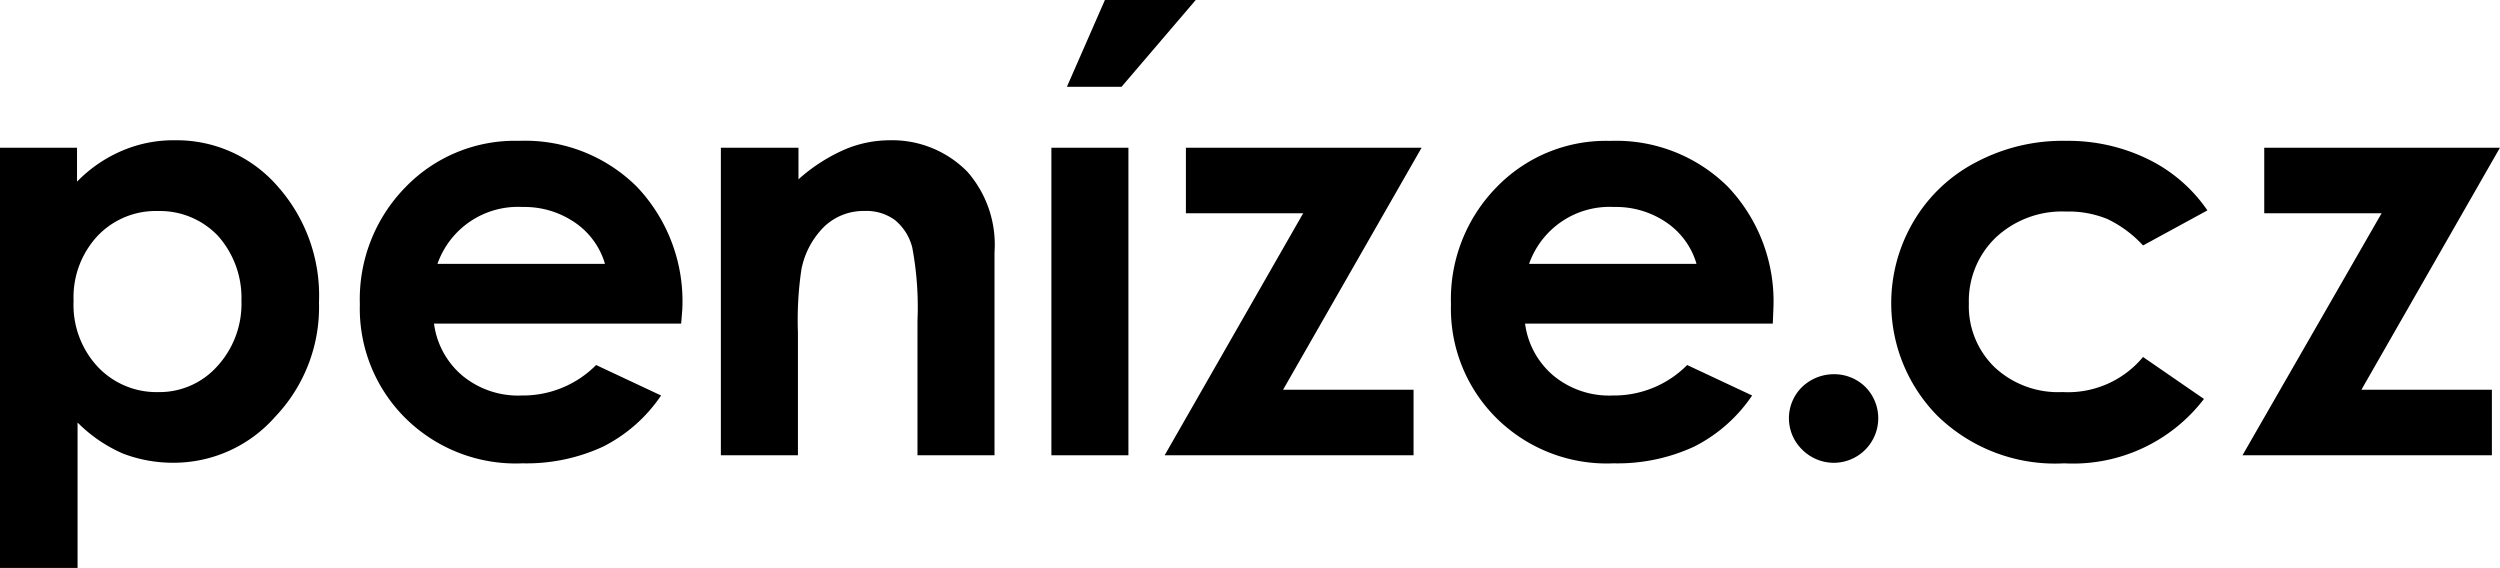 <svg xmlns="http://www.w3.org/2000/svg" width="137.779" height="31.301" viewBox="0 0 137.779 31.301">
  <g id="logo_penize_original_s_carkou" data-name="logo_penize_original s carkou" transform="translate(-0.4 -0.3)">
    <path id="Path_153" data-name="Path 153" d="M4.645,25.112v1.869a7.67,7.67,0,0,1,2.5-1.711,7.2,7.2,0,0,1,2.883-.57,7.369,7.369,0,0,1,5.639,2.5,9.056,9.056,0,0,1,2.313,6.431,8.753,8.753,0,0,1-2.408,6.3A7.452,7.452,0,0,1,9.9,42.473a7.71,7.71,0,0,1-2.725-.507,8.025,8.025,0,0,1-2.5-1.711V48.27H.4V25.112ZM9.112,28.6a4.42,4.42,0,0,0-3.326,1.362,4.955,4.955,0,0,0-1.331,3.58,5.007,5.007,0,0,0,1.331,3.643,4.447,4.447,0,0,0,3.326,1.394,4.275,4.275,0,0,0,3.263-1.426,5.085,5.085,0,0,0,1.331-3.612,5.125,5.125,0,0,0-1.3-3.58A4.418,4.418,0,0,0,9.112,28.6Z" transform="translate(0 -16.67)" fill="#000000" fill-rule="evenodd"/>
    <path id="Path_154" data-name="Path 154" d="M80.71,34.874H67.087a4.512,4.512,0,0,0,1.584,2.883,4.828,4.828,0,0,0,3.263,1.077,5.673,5.673,0,0,0,4.087-1.679l3.58,1.679a8.439,8.439,0,0,1-3.2,2.82,10.069,10.069,0,0,1-4.435.919,8.64,8.64,0,0,1-6.463-2.5A8.5,8.5,0,0,1,63,33.8a8.815,8.815,0,0,1,2.5-6.431A8.383,8.383,0,0,1,71.776,24.8a8.735,8.735,0,0,1,6.495,2.534,9.159,9.159,0,0,1,2.5,6.748l-.063.792ZM76.5,31.548A4.166,4.166,0,0,0,74.849,29.3a4.916,4.916,0,0,0-2.883-.855,4.7,4.7,0,0,0-4.689,3.136H76.5Z" transform="translate(-42.768 -16.738)" fill="#000000" fill-rule="evenodd"/>
    <path id="Path_155" data-name="Path 155" d="M125.832,25.112h4.245v1.742a9.463,9.463,0,0,1,2.63-1.679,6.393,6.393,0,0,1,2.408-.475,5.807,5.807,0,0,1,4.277,1.742,6.1,6.1,0,0,1,1.489,4.435V42.061h-4.245V34.648a17.842,17.842,0,0,0-.285-4.023,2.863,2.863,0,0,0-.95-1.521,2.647,2.647,0,0,0-1.679-.507,3.138,3.138,0,0,0-2.218.855,4.529,4.529,0,0,0-1.267,2.376,19.1,19.1,0,0,0-.19,3.453v6.78H125.8V25.112Z" transform="translate(-85.672 -16.67)" fill="#000000" fill-rule="evenodd"/>
    <path id="Path_156" data-name="Path 156" d="M204.172,26h12.989l-7.635,13.338h7.192v3.612H203l7.635-13.338h-6.463Z" transform="translate(-138.415 -17.558)" fill="#000000" fill-rule="evenodd"/>
    <path id="Path_157" data-name="Path 157" d="M270.541,34.874H256.887a4.512,4.512,0,0,0,1.584,2.883,4.828,4.828,0,0,0,3.263,1.077,5.673,5.673,0,0,0,4.087-1.679l3.58,1.679a8.439,8.439,0,0,1-3.2,2.82,10.069,10.069,0,0,1-4.435.919,8.64,8.64,0,0,1-6.463-2.5,8.5,8.5,0,0,1-2.5-6.273,8.815,8.815,0,0,1,2.5-6.431,8.383,8.383,0,0,1,6.273-2.566,8.735,8.735,0,0,1,6.495,2.534,9.159,9.159,0,0,1,2.5,6.748l-.032.792Zm-4.214-3.326A4.166,4.166,0,0,0,264.68,29.3a4.916,4.916,0,0,0-2.883-.855,4.7,4.7,0,0,0-4.689,3.136h9.219Z" transform="translate(-172.438 -16.738)" fill="#000000" fill-rule="evenodd"/>
    <path id="Path_158" data-name="Path 158" d="M314.071,65.4a2.441,2.441,0,0,1,1.742.7,2.455,2.455,0,0,1-1.742,4.182,2.473,2.473,0,0,1-1.742-.729,2.41,2.41,0,0,1,0-3.453A2.524,2.524,0,0,1,314.071,65.4Z" transform="translate(-212.61 -44.476)" fill="#000000" fill-rule="evenodd"/>
    <path id="Path_159" data-name="Path 159" d="M346.824,28.633l-3.548,1.933a6.408,6.408,0,0,0-1.964-1.457,5.641,5.641,0,0,0-2.281-.412,5.34,5.34,0,0,0-3.865,1.426,4.846,4.846,0,0,0-1.489,3.643,4.679,4.679,0,0,0,1.426,3.517,5.125,5.125,0,0,0,3.738,1.362,5.371,5.371,0,0,0,4.435-1.933l3.358,2.313a9.086,9.086,0,0,1-7.7,3.548,9.292,9.292,0,0,1-7-2.63,8.847,8.847,0,0,1-1.3-10.708,8.579,8.579,0,0,1,3.453-3.263,10.172,10.172,0,0,1,4.942-1.172,10.031,10.031,0,0,1,4.53,1.014A8.455,8.455,0,0,1,346.824,28.633Z" transform="translate(-224.77 -16.738)" fill="#000000" fill-rule="evenodd"/>
    <path id="Path_160" data-name="Path 160" d="M391.7,26h12.989l-7.635,13.338h7.192v3.612H390.5l7.667-13.338H391.7Z" transform="translate(-266.514 -17.558)" fill="#000000" fill-rule="evenodd"/>
    <rect id="Rectangle_126" data-name="Rectangle 126" width="4.245" height="16.949" transform="translate(58.344 8.442)" fill="#000000"/>
    <path id="Path_161" data-name="Path 161" d="M193.1.3h-5.006L186,5.084h3.01Z" transform="translate(-126.801)" fill="#000000"/>
  </g>
</svg>
